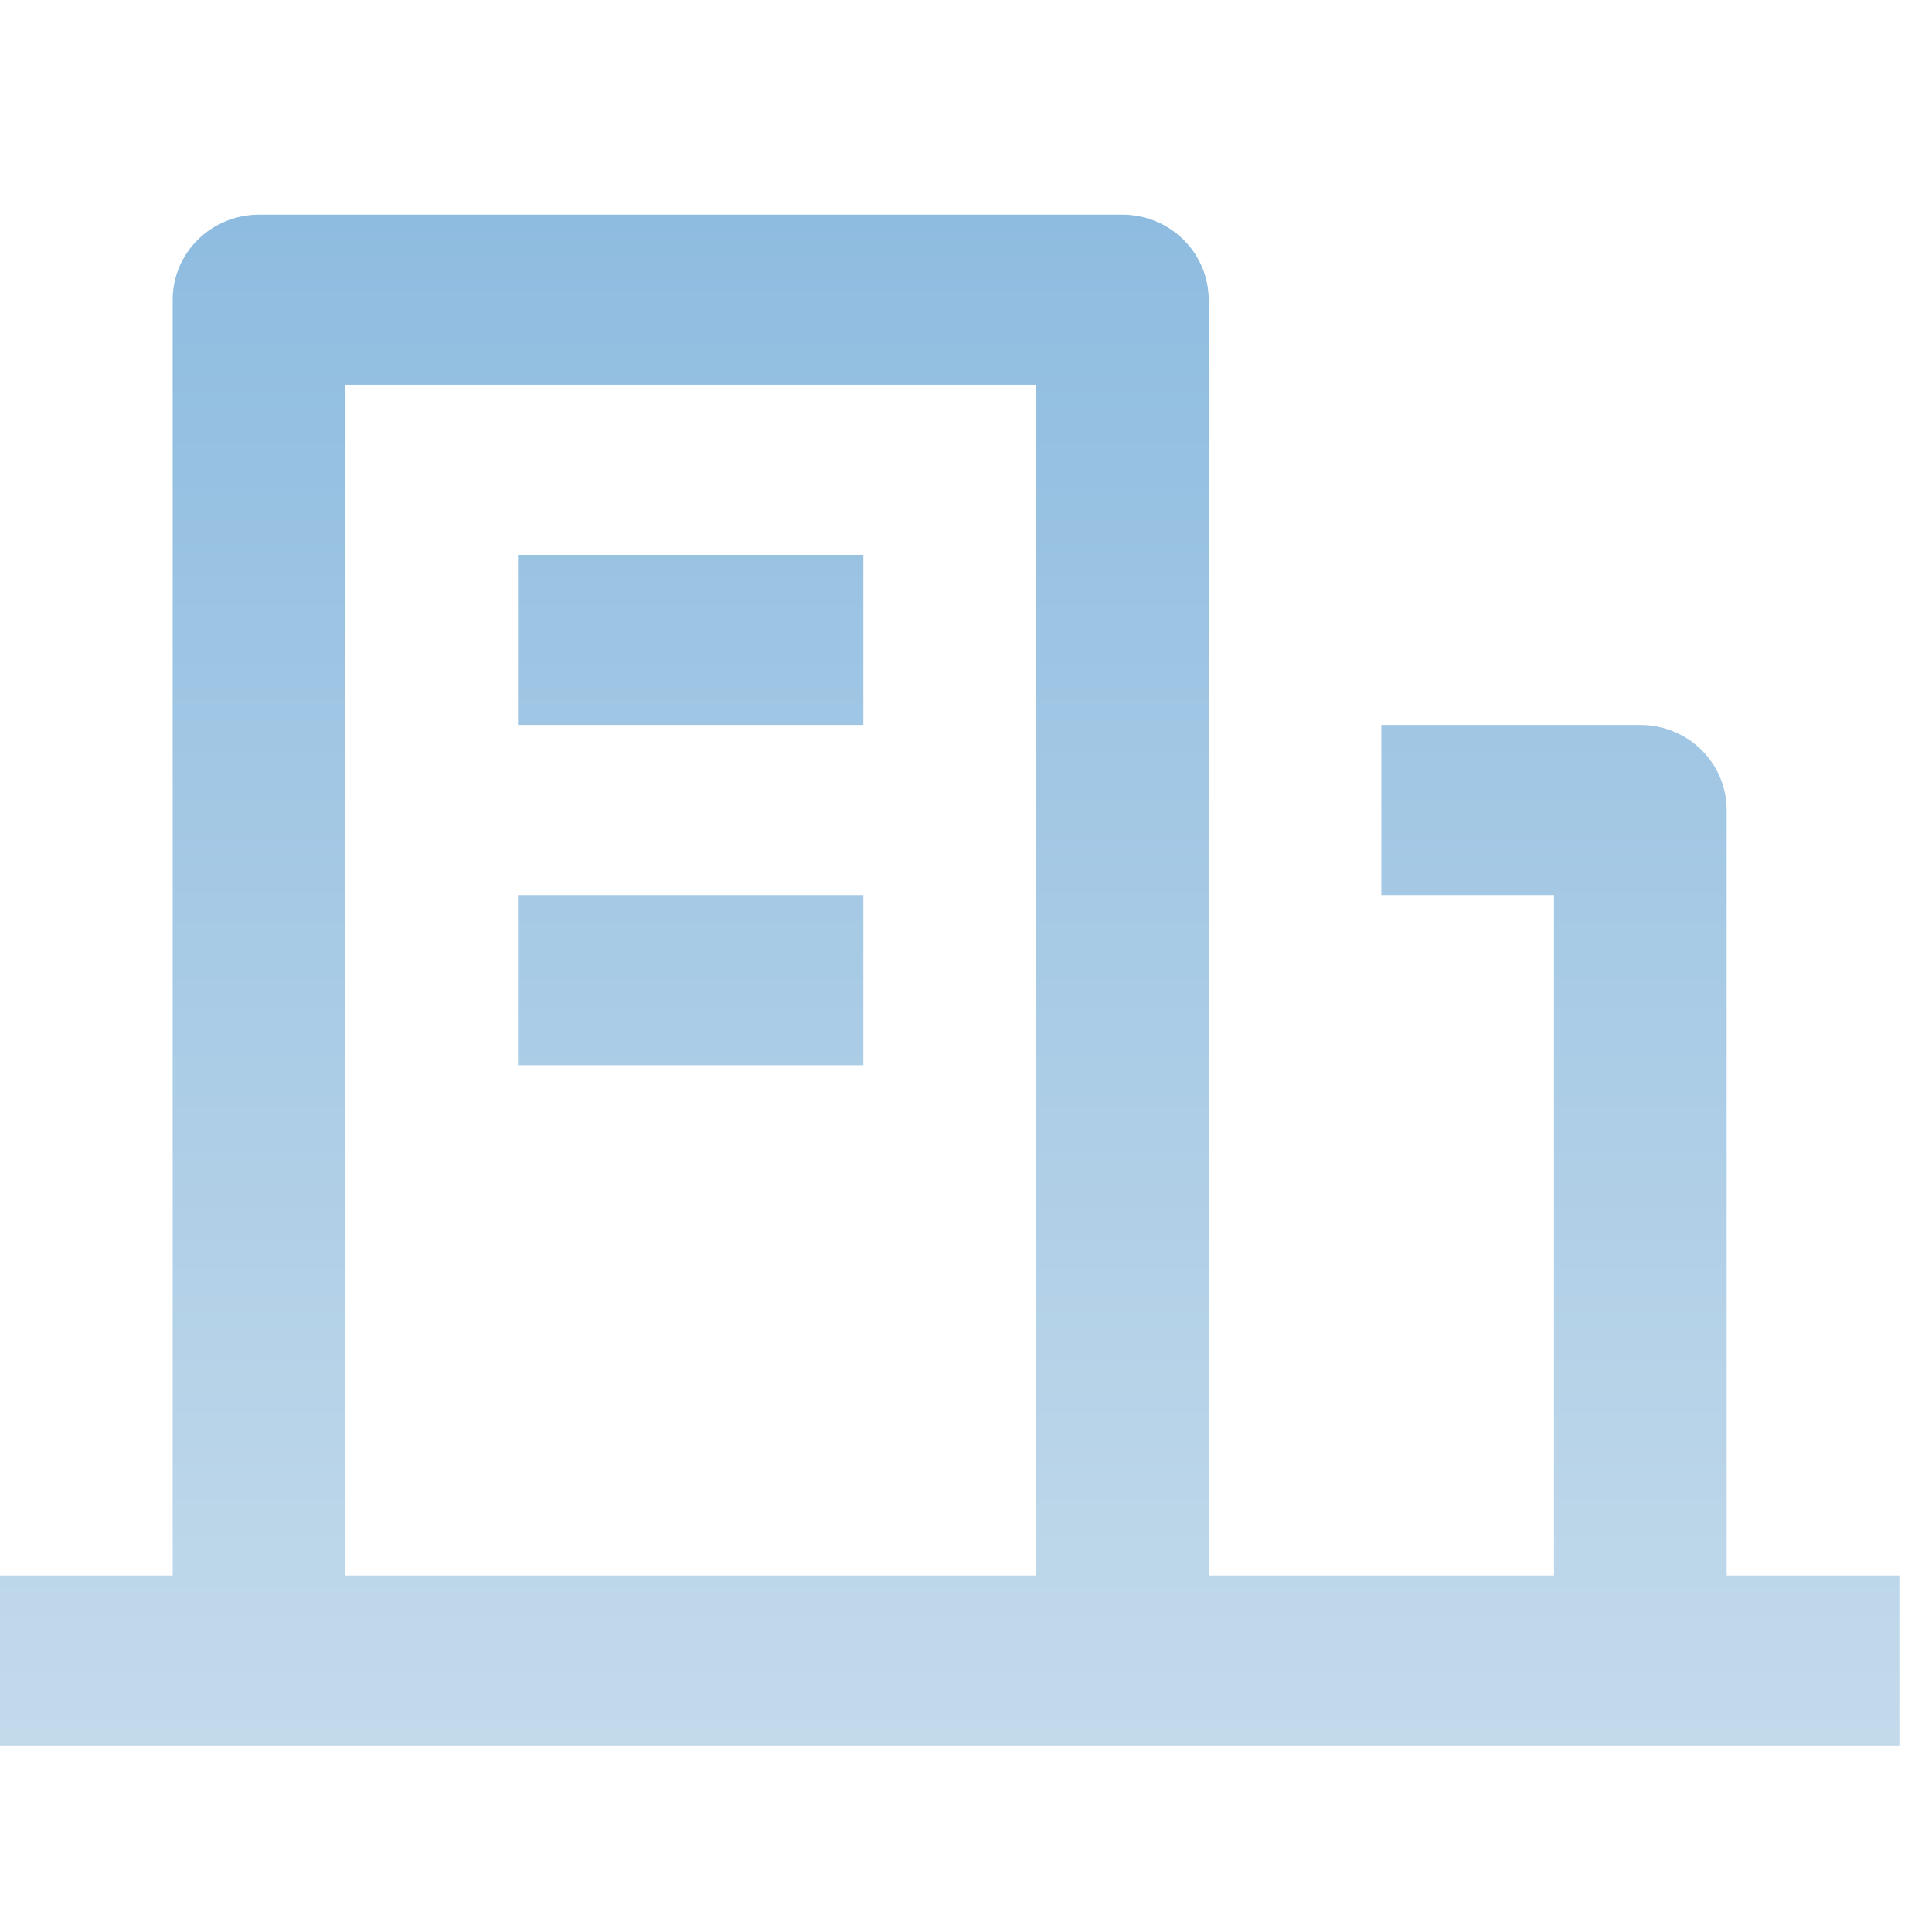 <svg width="54" height="54" viewBox="0 0 54 54" fill="none" xmlns="http://www.w3.org/2000/svg">
<path d="M48.261 44.036H53.088V48.791H0V44.036H4.826V8.377C4.826 7.747 5.08 7.142 5.533 6.696C5.985 6.25 6.599 6 7.239 6H31.37C32.01 6 32.624 6.25 33.076 6.696C33.529 7.142 33.783 7.747 33.783 8.377V44.036H43.435V25.018H38.609V20.264H45.848C46.488 20.264 47.102 20.514 47.555 20.96C48.007 21.406 48.261 22.011 48.261 22.641V44.036ZM9.652 10.755V44.036H28.957V10.755H9.652ZM14.478 25.018H24.131V29.773H14.478V25.018ZM14.478 15.509H24.131V20.264H14.478V15.509Z" fill="url(#paint0_linear_2609_709)"/>
<defs>
<linearGradient id="paint0_linear_2609_709" x1="26.544" y1="6" x2="26.544" y2="48.791" gradientUnits="userSpaceOnUse">
<stop stop-color="#8EBCE0"/>
<stop offset="1" stop-color="#C3DAEB"/>
</linearGradient>
</defs>
</svg>
